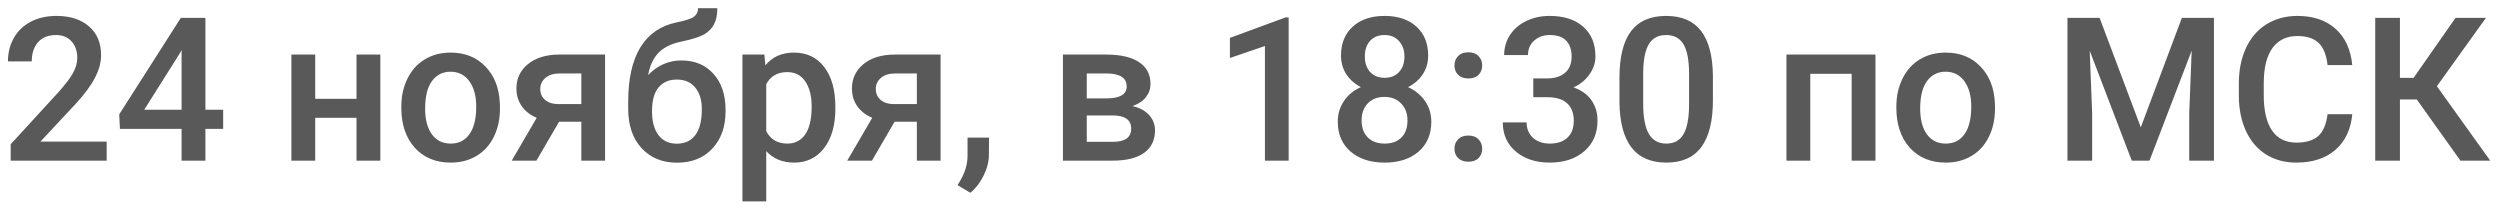 <?xml version="1.0" encoding="UTF-8"?> <svg xmlns="http://www.w3.org/2000/svg" width="249" height="21" viewBox="0 0 249 21" fill="none"> <path d="M10.625 16H1.064V14.369L5.801 9.203C6.484 8.441 6.969 7.807 7.256 7.299C7.549 6.785 7.695 6.27 7.695 5.756C7.695 5.079 7.503 4.532 7.119 4.115C6.742 3.699 6.23 3.49 5.586 3.49C4.818 3.49 4.222 3.725 3.799 4.193C3.376 4.662 3.164 5.303 3.164 6.117H0.791C0.791 5.251 0.986 4.473 1.377 3.783C1.774 3.087 2.337 2.546 3.066 2.162C3.802 1.778 4.648 1.586 5.605 1.586C6.986 1.586 8.073 1.934 8.867 2.631C9.668 3.321 10.068 4.278 10.068 5.502C10.068 6.212 9.867 6.957 9.463 7.738C9.066 8.513 8.411 9.395 7.5 10.385L4.023 14.105H10.625V16ZM20.459 10.932H22.227V12.836H20.459V16H18.086V12.836H11.943L11.875 11.391L18.008 1.781H20.459V10.932ZM14.365 10.932H18.086V4.994L17.91 5.307L14.365 10.932ZM37.881 16H35.508V11.732H31.396V16H29.023V5.434H31.396V9.838H35.508V5.434H37.881V16ZM39.971 10.619C39.971 9.584 40.176 8.653 40.586 7.826C40.996 6.993 41.572 6.355 42.315 5.912C43.057 5.463 43.91 5.238 44.873 5.238C46.299 5.238 47.454 5.697 48.34 6.615C49.232 7.533 49.714 8.751 49.785 10.268L49.795 10.824C49.795 11.866 49.593 12.797 49.19 13.617C48.792 14.438 48.219 15.072 47.471 15.521C46.728 15.971 45.869 16.195 44.893 16.195C43.402 16.195 42.207 15.7 41.309 14.711C40.417 13.715 39.971 12.39 39.971 10.736V10.619ZM42.344 10.824C42.344 11.912 42.568 12.764 43.018 13.383C43.467 13.995 44.092 14.301 44.893 14.301C45.693 14.301 46.315 13.988 46.758 13.363C47.207 12.738 47.432 11.824 47.432 10.619C47.432 9.551 47.2 8.705 46.738 8.08C46.283 7.455 45.661 7.143 44.873 7.143C44.098 7.143 43.483 7.452 43.027 8.07C42.572 8.682 42.344 9.6 42.344 10.824ZM60.264 5.434V16H57.9V12.123H55.684L53.428 16H50.967L53.457 11.732C52.806 11.459 52.305 11.068 51.953 10.56C51.608 10.053 51.435 9.47 51.435 8.812C51.435 7.829 51.813 7.025 52.568 6.4C53.33 5.769 54.355 5.447 55.645 5.434H60.264ZM53.809 8.871C53.809 9.314 53.971 9.675 54.297 9.955C54.629 10.229 55.052 10.365 55.566 10.365H57.9V7.318H55.713C55.133 7.318 54.671 7.465 54.326 7.758C53.981 8.051 53.809 8.422 53.809 8.871ZM67.871 6.02C69.199 6.02 70.264 6.465 71.064 7.357C71.865 8.243 72.266 9.447 72.266 10.971V11.088C72.266 12.611 71.829 13.845 70.957 14.789C70.091 15.733 68.913 16.205 67.422 16.205C65.97 16.205 64.798 15.723 63.906 14.76C63.014 13.796 62.568 12.481 62.568 10.815V10.131C62.568 7.852 62.972 6.049 63.779 4.721C64.587 3.393 65.791 2.562 67.393 2.23C68.291 2.048 68.87 1.856 69.131 1.654C69.398 1.446 69.531 1.166 69.531 0.814H71.445C71.445 1.472 71.338 2.006 71.123 2.416C70.908 2.826 70.579 3.161 70.137 3.422C69.694 3.676 68.932 3.917 67.852 4.145C66.862 4.353 66.107 4.724 65.586 5.258C65.072 5.792 64.727 6.531 64.551 7.475C65.495 6.505 66.602 6.02 67.871 6.02ZM67.402 7.924C66.634 7.924 66.032 8.184 65.596 8.705C65.159 9.219 64.941 10.014 64.941 11.088C64.941 12.104 65.156 12.895 65.586 13.461C66.016 14.027 66.628 14.31 67.422 14.31C68.21 14.31 68.818 14.027 69.248 13.461C69.684 12.888 69.902 12.029 69.902 10.883C69.902 9.971 69.684 9.252 69.248 8.725C68.818 8.191 68.203 7.924 67.402 7.924ZM83.203 10.824C83.203 12.458 82.832 13.764 82.09 14.74C81.348 15.71 80.352 16.195 79.102 16.195C77.943 16.195 77.015 15.815 76.318 15.053V20.062H73.945V5.434H76.133L76.231 6.508C76.927 5.661 77.874 5.238 79.072 5.238C80.361 5.238 81.37 5.72 82.1 6.684C82.835 7.641 83.203 8.972 83.203 10.678V10.824ZM80.84 10.619C80.84 9.564 80.628 8.728 80.205 8.109C79.788 7.491 79.189 7.182 78.408 7.182C77.438 7.182 76.742 7.582 76.318 8.383V13.07C76.748 13.891 77.451 14.301 78.428 14.301C79.183 14.301 79.772 13.998 80.195 13.393C80.625 12.781 80.84 11.856 80.84 10.619ZM93.682 5.434V16H91.318V12.123H89.102L86.846 16H84.385L86.875 11.732C86.224 11.459 85.723 11.068 85.371 10.56C85.026 10.053 84.853 9.47 84.853 8.812C84.853 7.829 85.231 7.025 85.986 6.4C86.748 5.769 87.773 5.447 89.062 5.434H93.682ZM87.227 8.871C87.227 9.314 87.389 9.675 87.715 9.955C88.047 10.229 88.47 10.365 88.984 10.365H91.318V7.318H89.131C88.551 7.318 88.089 7.465 87.744 7.758C87.399 8.051 87.227 8.422 87.227 8.871ZM96.65 19.203L95.371 18.441C95.749 17.849 96.006 17.331 96.143 16.889C96.286 16.453 96.361 16.006 96.367 15.551V13.705H98.506L98.496 15.414C98.49 16.104 98.314 16.794 97.969 17.484C97.63 18.181 97.191 18.754 96.65 19.203ZM105.869 16V5.434H110.156C111.602 5.434 112.702 5.688 113.457 6.195C114.212 6.697 114.59 7.419 114.59 8.363C114.59 8.852 114.437 9.291 114.131 9.682C113.831 10.066 113.385 10.362 112.793 10.57C113.483 10.713 114.03 11.003 114.434 11.44C114.837 11.876 115.039 12.39 115.039 12.982C115.039 13.966 114.674 14.714 113.945 15.229C113.223 15.743 112.181 16 110.82 16H105.869ZM108.242 11.498V14.125H110.84C112.057 14.125 112.666 13.689 112.666 12.816C112.666 11.938 112.048 11.498 110.811 11.498H108.242ZM108.242 9.799H110.195C111.543 9.799 112.217 9.402 112.217 8.607C112.217 7.774 111.579 7.344 110.303 7.318H108.242V9.799ZM128.35 16H125.986V4.584L122.5 5.775V3.773L128.047 1.732H128.35V16ZM142.246 5.531C142.246 6.228 142.067 6.85 141.709 7.396C141.351 7.937 140.863 8.363 140.244 8.676C140.986 9.021 141.556 9.493 141.953 10.092C142.357 10.691 142.559 11.368 142.559 12.123C142.559 13.373 142.135 14.366 141.289 15.102C140.443 15.831 139.316 16.195 137.91 16.195C136.497 16.195 135.365 15.828 134.512 15.092C133.665 14.356 133.242 13.367 133.242 12.123C133.242 11.361 133.444 10.678 133.848 10.072C134.251 9.467 134.818 9.001 135.547 8.676C134.935 8.363 134.45 7.937 134.092 7.396C133.74 6.85 133.564 6.228 133.564 5.531C133.564 4.32 133.955 3.36 134.736 2.65C135.518 1.941 136.572 1.586 137.9 1.586C139.235 1.586 140.293 1.941 141.074 2.65C141.855 3.36 142.246 4.32 142.246 5.531ZM140.186 12.006C140.186 11.303 139.974 10.736 139.551 10.307C139.134 9.87 138.581 9.652 137.891 9.652C137.201 9.652 136.647 9.867 136.23 10.297C135.82 10.727 135.615 11.296 135.615 12.006C135.615 12.703 135.817 13.259 136.221 13.676C136.631 14.092 137.194 14.301 137.91 14.301C138.626 14.301 139.183 14.099 139.58 13.695C139.984 13.292 140.186 12.729 140.186 12.006ZM139.883 5.619C139.883 5.001 139.704 4.493 139.346 4.096C138.988 3.692 138.506 3.49 137.9 3.49C137.295 3.49 136.816 3.682 136.465 4.066C136.113 4.444 135.938 4.962 135.938 5.619C135.938 6.27 136.113 6.788 136.465 7.172C136.823 7.556 137.305 7.748 137.91 7.748C138.516 7.748 138.994 7.556 139.346 7.172C139.704 6.788 139.883 6.27 139.883 5.619ZM146.24 13.5C146.683 13.5 147.025 13.627 147.266 13.881C147.507 14.128 147.627 14.441 147.627 14.818C147.627 15.19 147.507 15.499 147.266 15.746C147.025 15.987 146.683 16.107 146.24 16.107C145.817 16.107 145.482 15.987 145.234 15.746C144.987 15.505 144.863 15.196 144.863 14.818C144.863 14.441 144.984 14.128 145.225 13.881C145.465 13.627 145.804 13.5 146.24 13.5ZM146.24 5.209C146.683 5.209 147.025 5.336 147.266 5.59C147.507 5.837 147.627 6.15 147.627 6.527C147.627 6.898 147.507 7.208 147.266 7.455C147.025 7.696 146.683 7.816 146.24 7.816C145.817 7.816 145.482 7.696 145.234 7.455C144.987 7.214 144.863 6.905 144.863 6.527C144.863 6.15 144.984 5.837 145.225 5.59C145.465 5.336 145.804 5.209 146.24 5.209ZM152.715 7.807H154.16C154.889 7.8 155.465 7.611 155.889 7.24C156.318 6.869 156.533 6.332 156.533 5.629C156.533 4.952 156.354 4.428 155.996 4.057C155.645 3.679 155.104 3.49 154.375 3.49C153.737 3.49 153.213 3.676 152.803 4.047C152.393 4.411 152.188 4.89 152.188 5.482H149.814C149.814 4.753 150.007 4.089 150.391 3.49C150.781 2.891 151.322 2.426 152.012 2.094C152.708 1.755 153.486 1.586 154.346 1.586C155.765 1.586 156.878 1.944 157.686 2.66C158.499 3.37 158.906 4.359 158.906 5.629C158.906 6.267 158.701 6.869 158.291 7.436C157.887 7.995 157.363 8.419 156.719 8.705C157.5 8.972 158.092 9.392 158.496 9.965C158.906 10.538 159.111 11.221 159.111 12.016C159.111 13.292 158.672 14.307 157.793 15.062C156.921 15.818 155.771 16.195 154.346 16.195C152.979 16.195 151.859 15.831 150.986 15.102C150.114 14.372 149.678 13.402 149.678 12.191H152.051C152.051 12.816 152.259 13.324 152.676 13.715C153.099 14.105 153.665 14.301 154.375 14.301C155.111 14.301 155.69 14.105 156.113 13.715C156.536 13.324 156.748 12.758 156.748 12.016C156.748 11.267 156.527 10.691 156.084 10.287C155.641 9.883 154.984 9.682 154.111 9.682H152.715V7.807ZM170.605 10.014C170.605 12.058 170.221 13.601 169.453 14.643C168.691 15.678 167.529 16.195 165.967 16.195C164.43 16.195 163.271 15.691 162.49 14.682C161.715 13.666 161.318 12.165 161.299 10.18V7.719C161.299 5.674 161.68 4.141 162.441 3.119C163.21 2.097 164.378 1.586 165.947 1.586C167.503 1.586 168.662 2.084 169.424 3.08C170.192 4.076 170.586 5.567 170.605 7.553V10.014ZM168.232 7.357C168.232 6.023 168.05 5.046 167.686 4.428C167.321 3.803 166.742 3.49 165.947 3.49C165.173 3.49 164.603 3.786 164.238 4.379C163.874 4.965 163.682 5.883 163.662 7.133V10.355C163.662 11.684 163.848 12.673 164.219 13.324C164.59 13.975 165.173 14.301 165.967 14.301C166.729 14.301 167.292 14.001 167.656 13.402C168.021 12.797 168.213 11.853 168.232 10.57V7.357ZM186.797 16H184.424V7.348H180.303V16H177.93V5.434H186.797V16ZM188.877 10.619C188.877 9.584 189.082 8.653 189.492 7.826C189.902 6.993 190.479 6.355 191.221 5.912C191.963 5.463 192.816 5.238 193.779 5.238C195.205 5.238 196.361 5.697 197.246 6.615C198.138 7.533 198.62 8.751 198.691 10.268L198.701 10.824C198.701 11.866 198.499 12.797 198.096 13.617C197.699 14.438 197.126 15.072 196.377 15.521C195.635 15.971 194.775 16.195 193.799 16.195C192.308 16.195 191.113 15.7 190.215 14.711C189.323 13.715 188.877 12.39 188.877 10.736V10.619ZM191.25 10.824C191.25 11.912 191.475 12.764 191.924 13.383C192.373 13.995 192.998 14.301 193.799 14.301C194.6 14.301 195.221 13.988 195.664 13.363C196.113 12.738 196.338 11.824 196.338 10.619C196.338 9.551 196.107 8.705 195.645 8.08C195.189 7.455 194.567 7.143 193.779 7.143C193.005 7.143 192.389 7.452 191.934 8.07C191.478 8.682 191.25 9.6 191.25 10.824ZM209.121 1.781L213.223 12.68L217.314 1.781H220.508V16H218.047V11.312L218.291 5.043L214.092 16H212.324L208.135 5.053L208.379 11.312V16H205.918V1.781H209.121ZM234.287 11.371C234.144 12.888 233.584 14.073 232.607 14.926C231.631 15.772 230.332 16.195 228.711 16.195C227.578 16.195 226.579 15.928 225.713 15.395C224.854 14.854 224.189 14.089 223.721 13.1C223.252 12.11 223.008 10.961 222.988 9.652V8.324C222.988 6.983 223.226 5.801 223.701 4.779C224.176 3.757 224.857 2.969 225.742 2.416C226.634 1.863 227.663 1.586 228.828 1.586C230.397 1.586 231.66 2.012 232.617 2.865C233.574 3.718 234.131 4.923 234.287 6.479H231.826C231.709 5.456 231.41 4.721 230.928 4.271C230.452 3.816 229.753 3.588 228.828 3.588C227.754 3.588 226.927 3.982 226.348 4.77C225.775 5.551 225.482 6.7 225.469 8.217V9.477C225.469 11.013 225.742 12.185 226.289 12.992C226.842 13.8 227.65 14.203 228.711 14.203C229.681 14.203 230.41 13.985 230.898 13.549C231.387 13.113 231.696 12.387 231.826 11.371H234.287ZM240.713 9.906H239.033V16H236.572V1.781H239.033V7.758H240.391L244.57 1.781H247.598L242.715 8.588L248.027 16H245.059L240.713 9.906Z" fill="#595959"></path> </svg> 